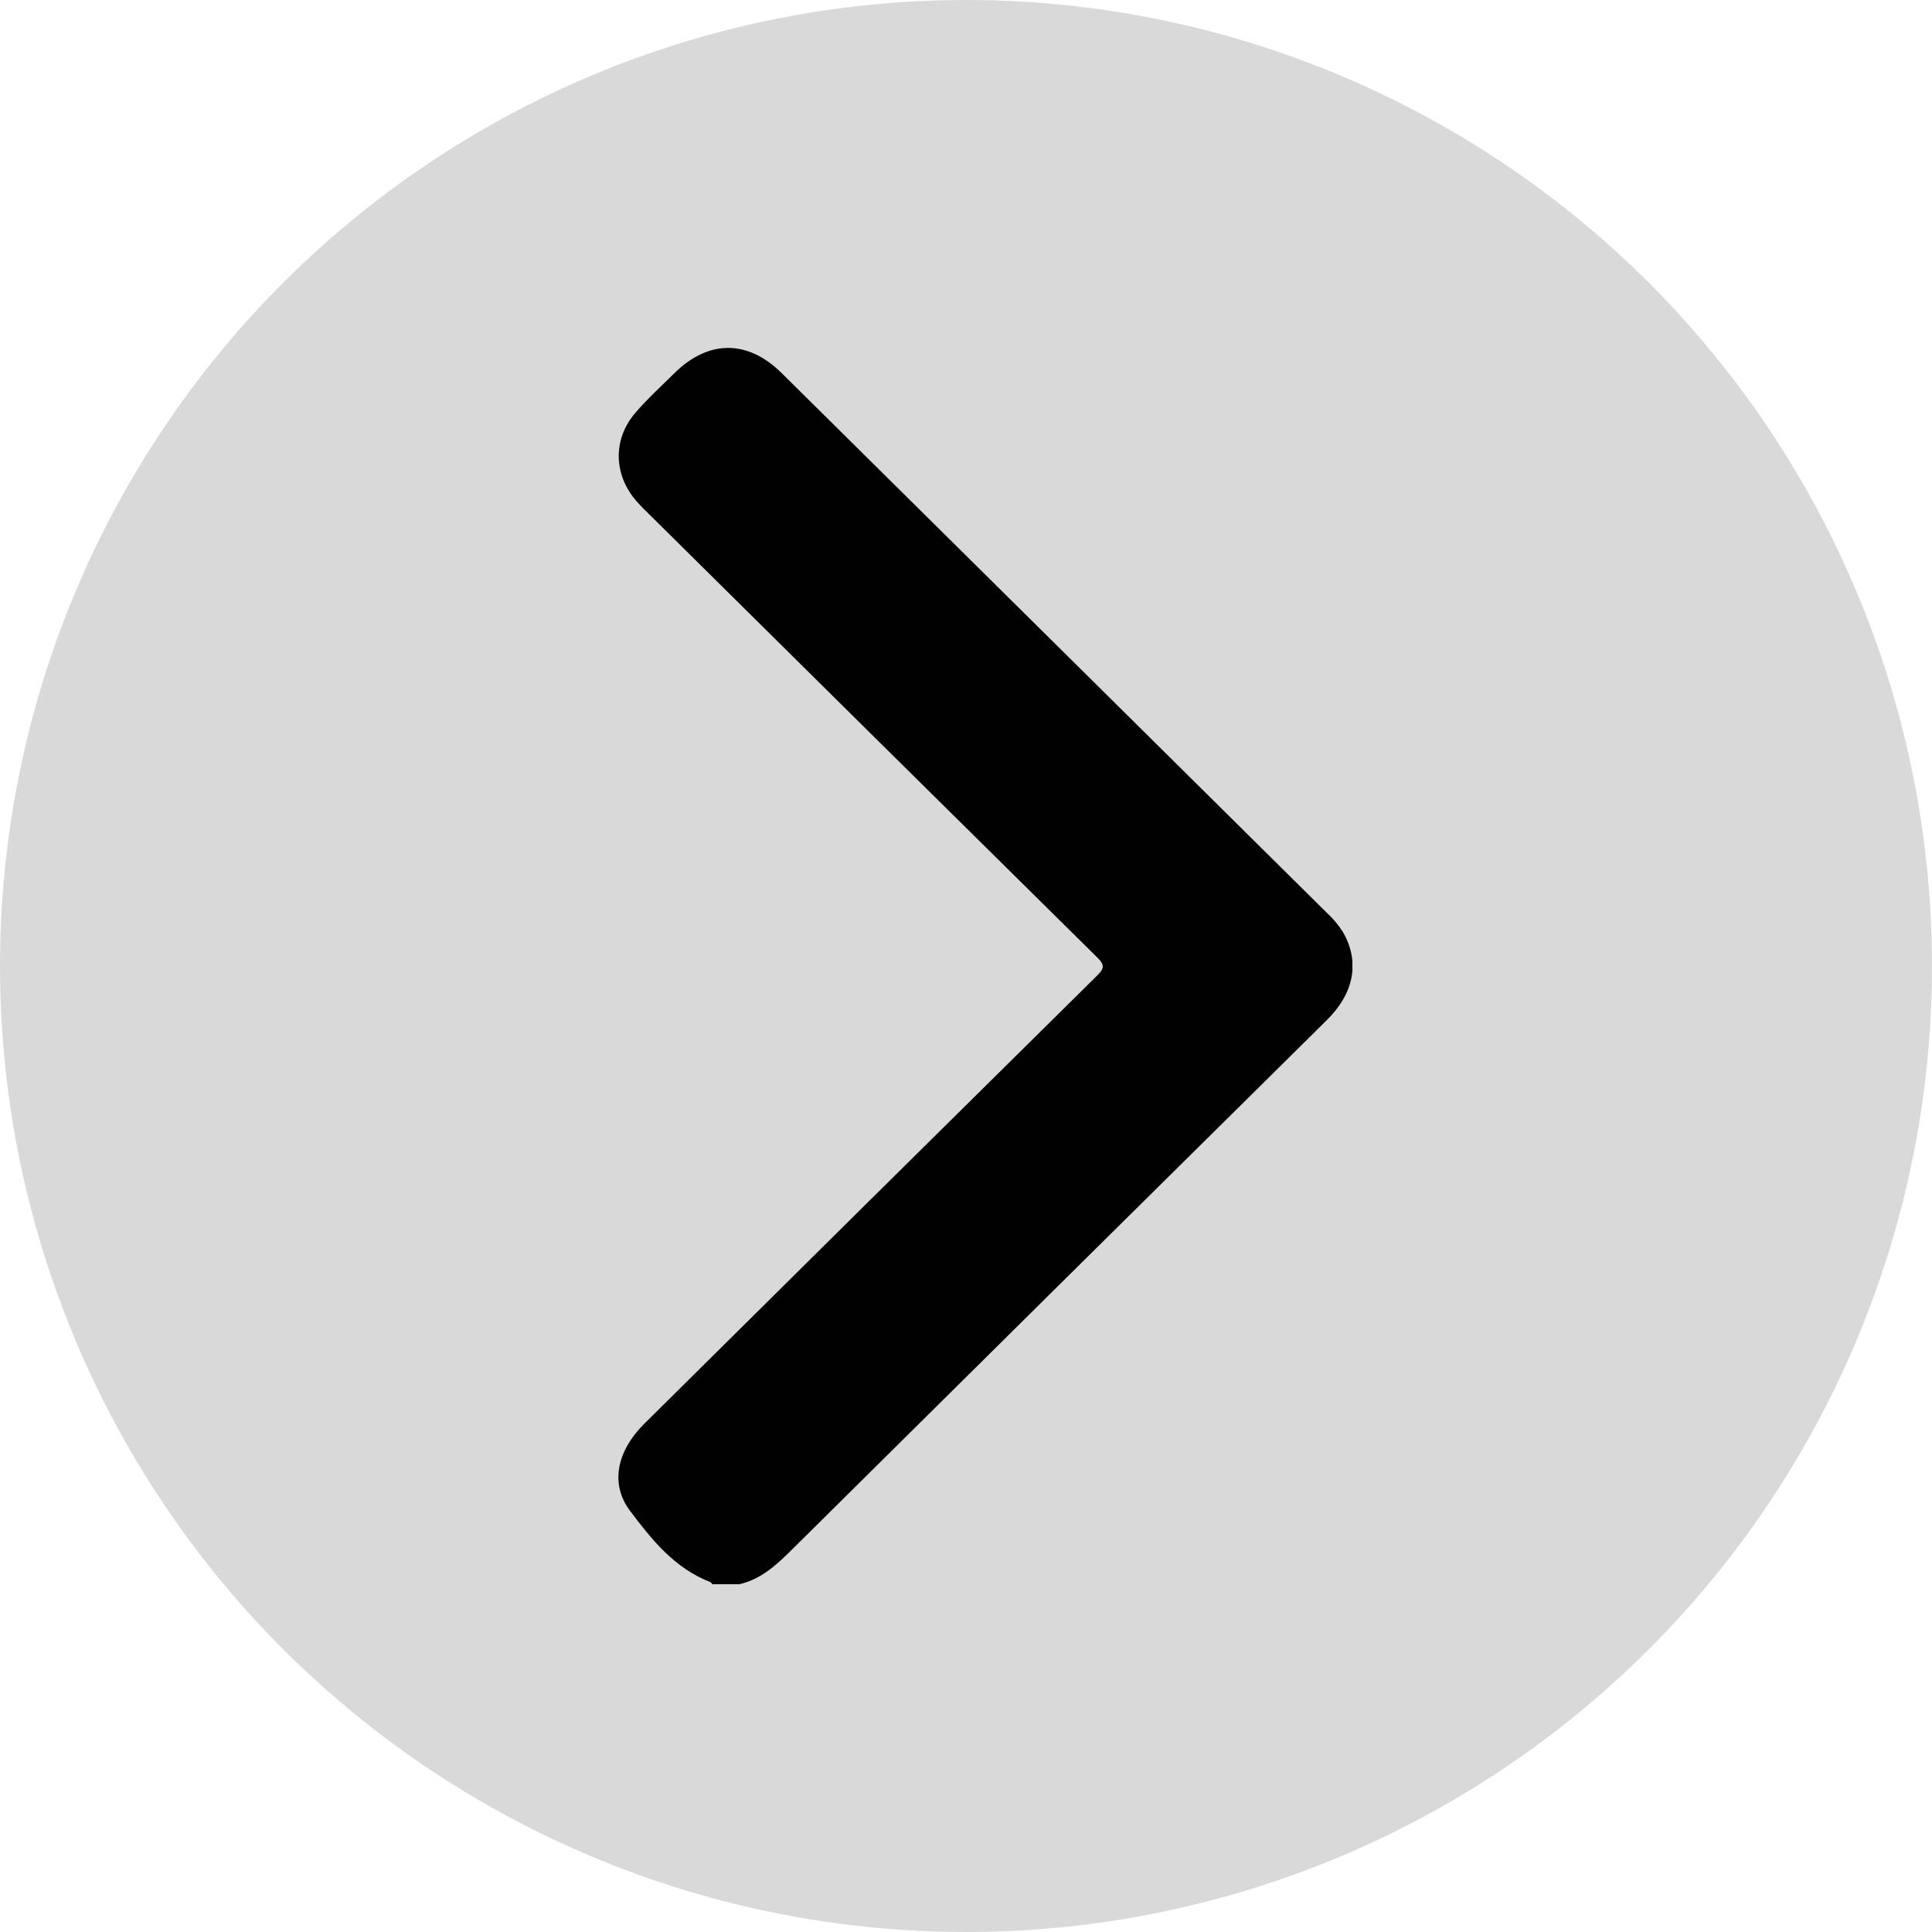 <svg width="17" height="17" viewBox="0 0 17 17" fill="none" xmlns="http://www.w3.org/2000/svg">
  <circle cx="8.5" cy="8.5" r="8.5" transform="rotate(180 8.5 8.5)" fill="#D9D9D9" />
  <g clip-path="url(#clip0_1048_604)">
    <path
      d="M6.505 13.94C6.715 13.892 6.857 13.746 7.002 13.602C8.559 12.059 10.116 10.517 11.675 8.976C11.918 8.736 11.967 8.459 11.815 8.198C11.777 8.139 11.731 8.084 11.679 8.036C10.079 6.451 8.478 4.866 6.877 3.282C6.58 2.988 6.234 2.988 5.936 3.282C5.819 3.397 5.698 3.508 5.591 3.632C5.389 3.867 5.398 4.182 5.605 4.415C5.633 4.447 5.663 4.477 5.694 4.507C7.013 5.814 8.334 7.12 9.655 8.425C9.724 8.493 9.716 8.523 9.652 8.586C8.323 9.899 6.995 11.213 5.669 12.528C5.431 12.764 5.364 13.054 5.543 13.293C5.732 13.545 5.935 13.799 6.25 13.921C6.258 13.924 6.263 13.935 6.269 13.942L6.505 13.94Z"
      fill="#010101" />
  </g>
  <defs>
    <clipPath id="clip0_1048_604">
      <rect width="6.46" height="10.88" fill="white"
        transform="matrix(1 -8.74228e-08 -8.74228e-08 -1 5.44 13.94)" />
    </clipPath>
  </defs>
</svg>
  